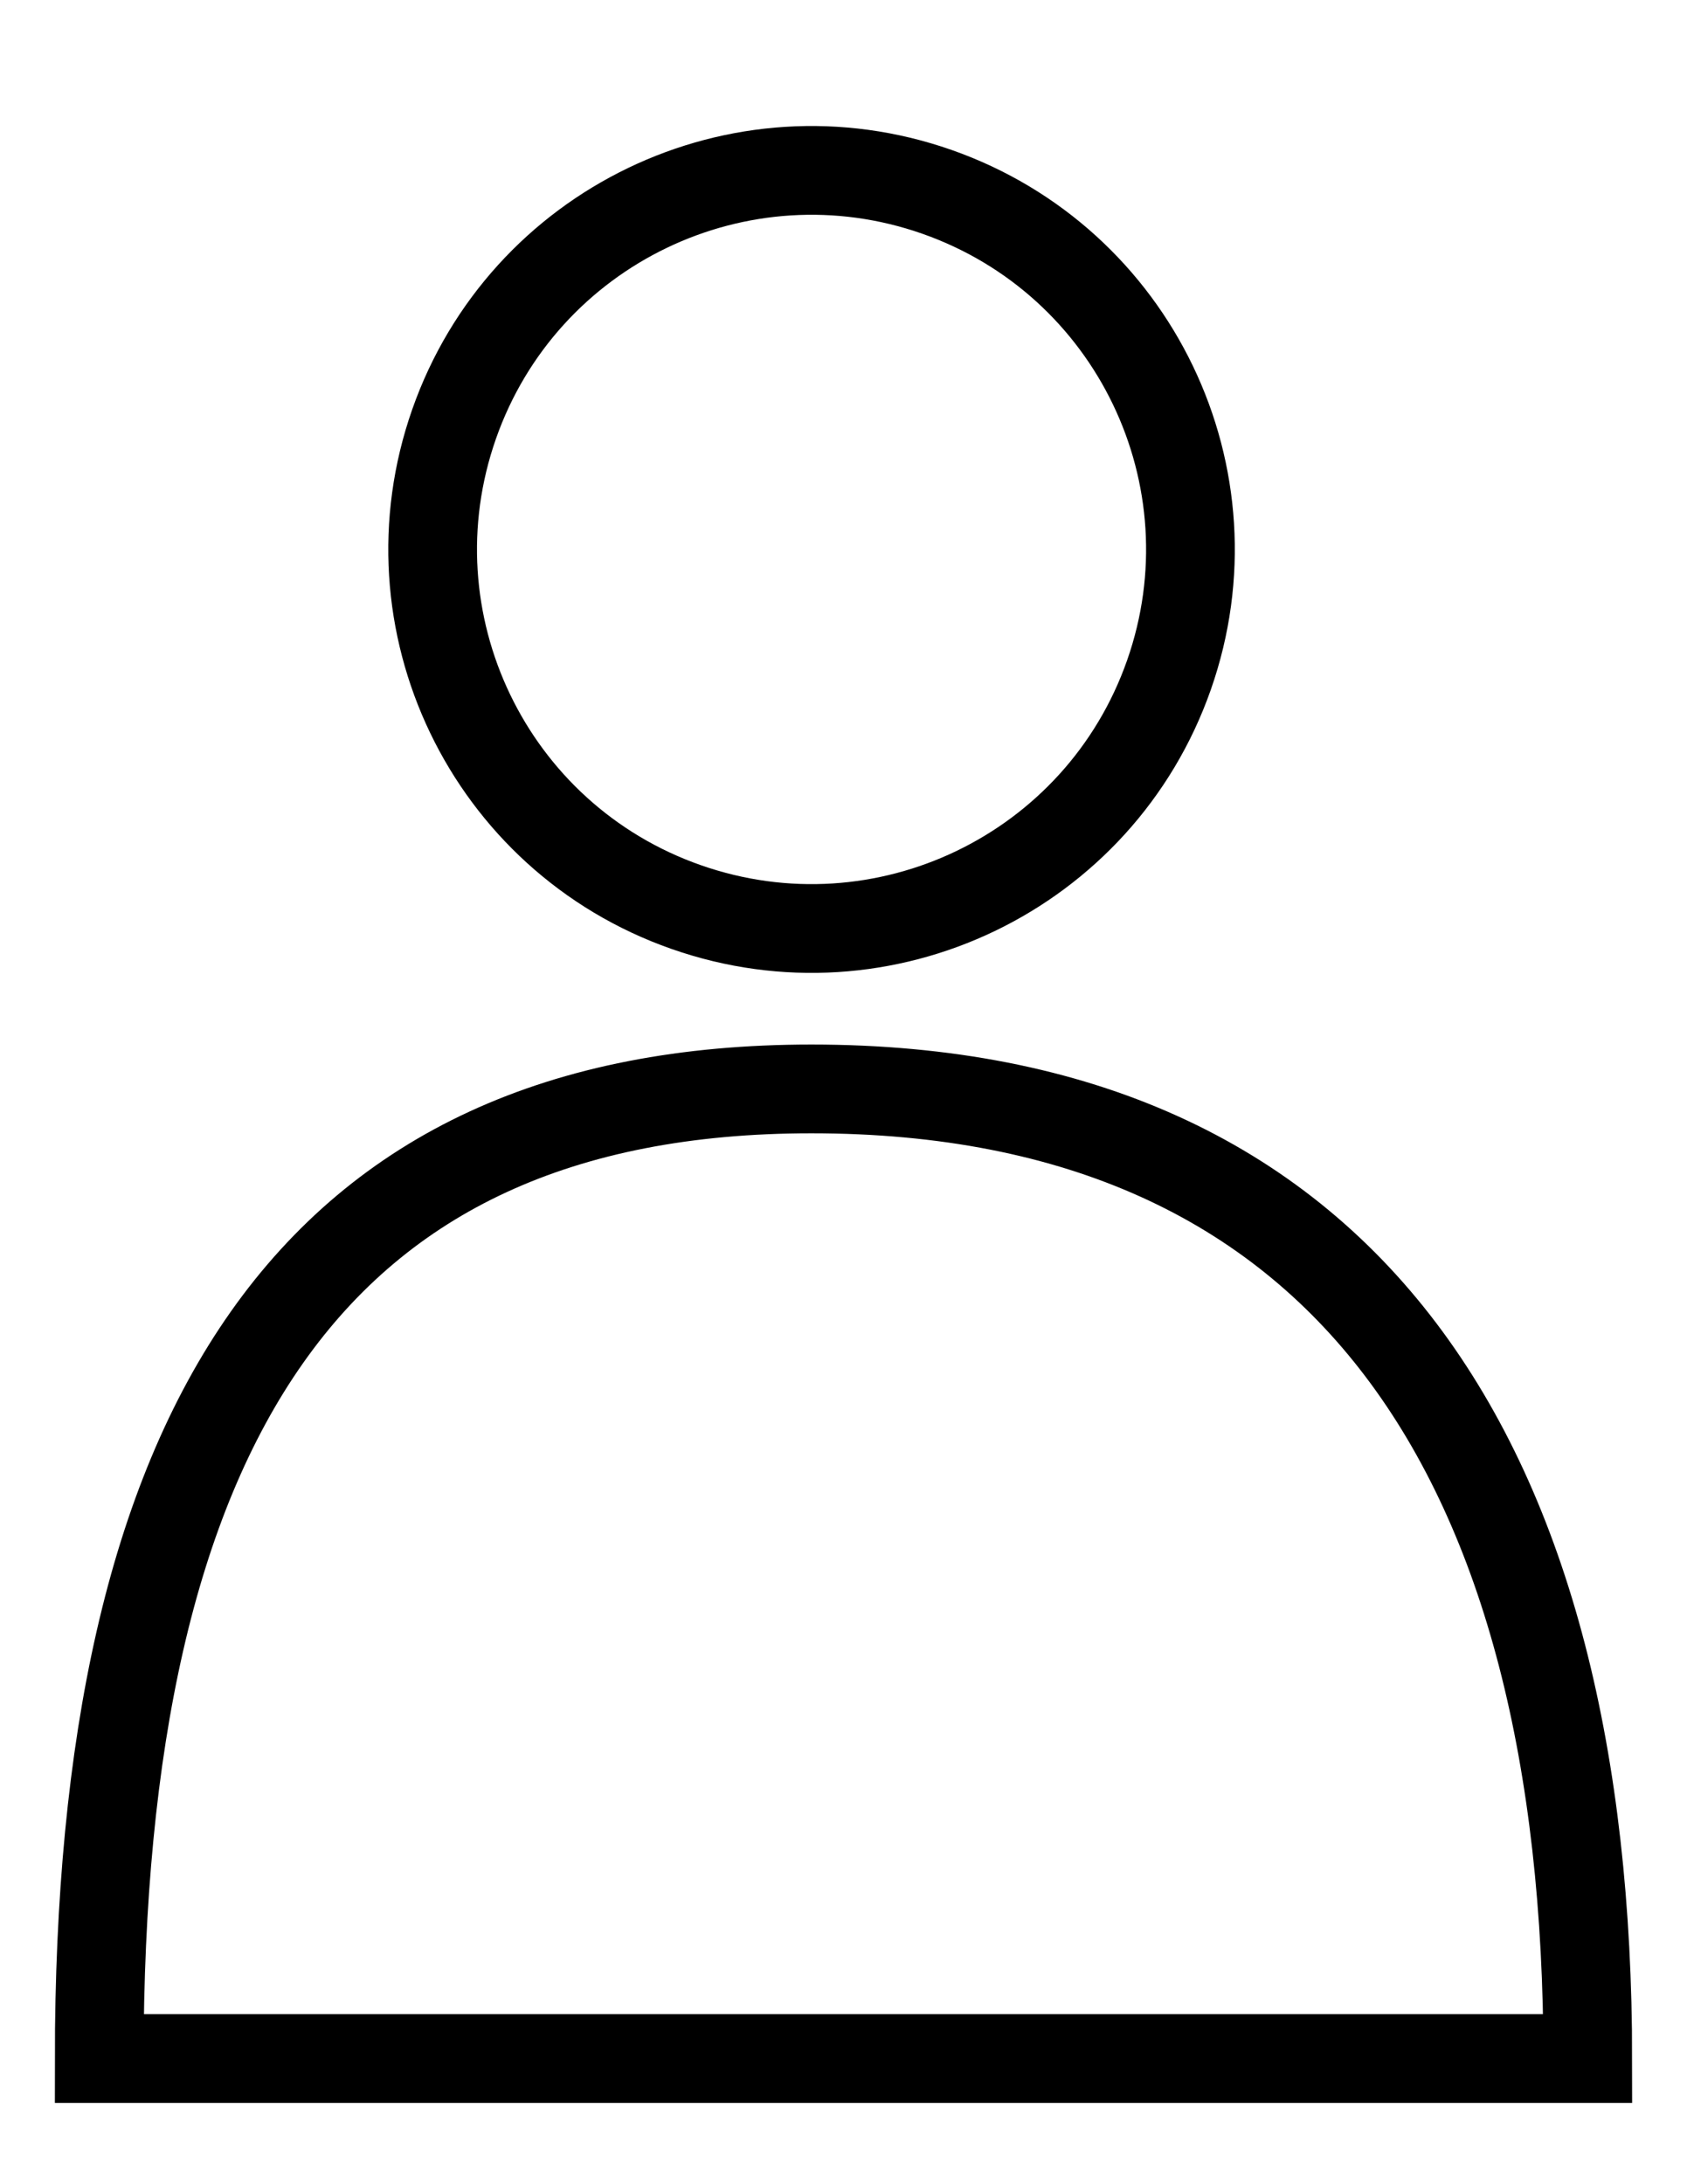 <?xml version="1.0" encoding="UTF-8"?>
<svg xmlns="http://www.w3.org/2000/svg" width="17" height="22" viewBox="0 0 17 22" fill="none">
  <path d="M11.78 6.798C12.478 4.809 11.431 2.63 9.441 1.932C7.452 1.235 5.274 2.282 4.576 4.271C3.878 6.26 4.925 8.439 6.914 9.136C8.904 9.834 11.082 8.787 11.78 6.798Z" stroke="black" stroke-width="0.894" stroke-miterlimit="10"></path>
  <path d="M1 20.734C1 14.382 3.117 10.968 8.177 10.968C13.585 10.968 16 14.72 16 20.734H1Z" stroke="black" stroke-width="0.894" stroke-miterlimit="10"></path>
</svg>

